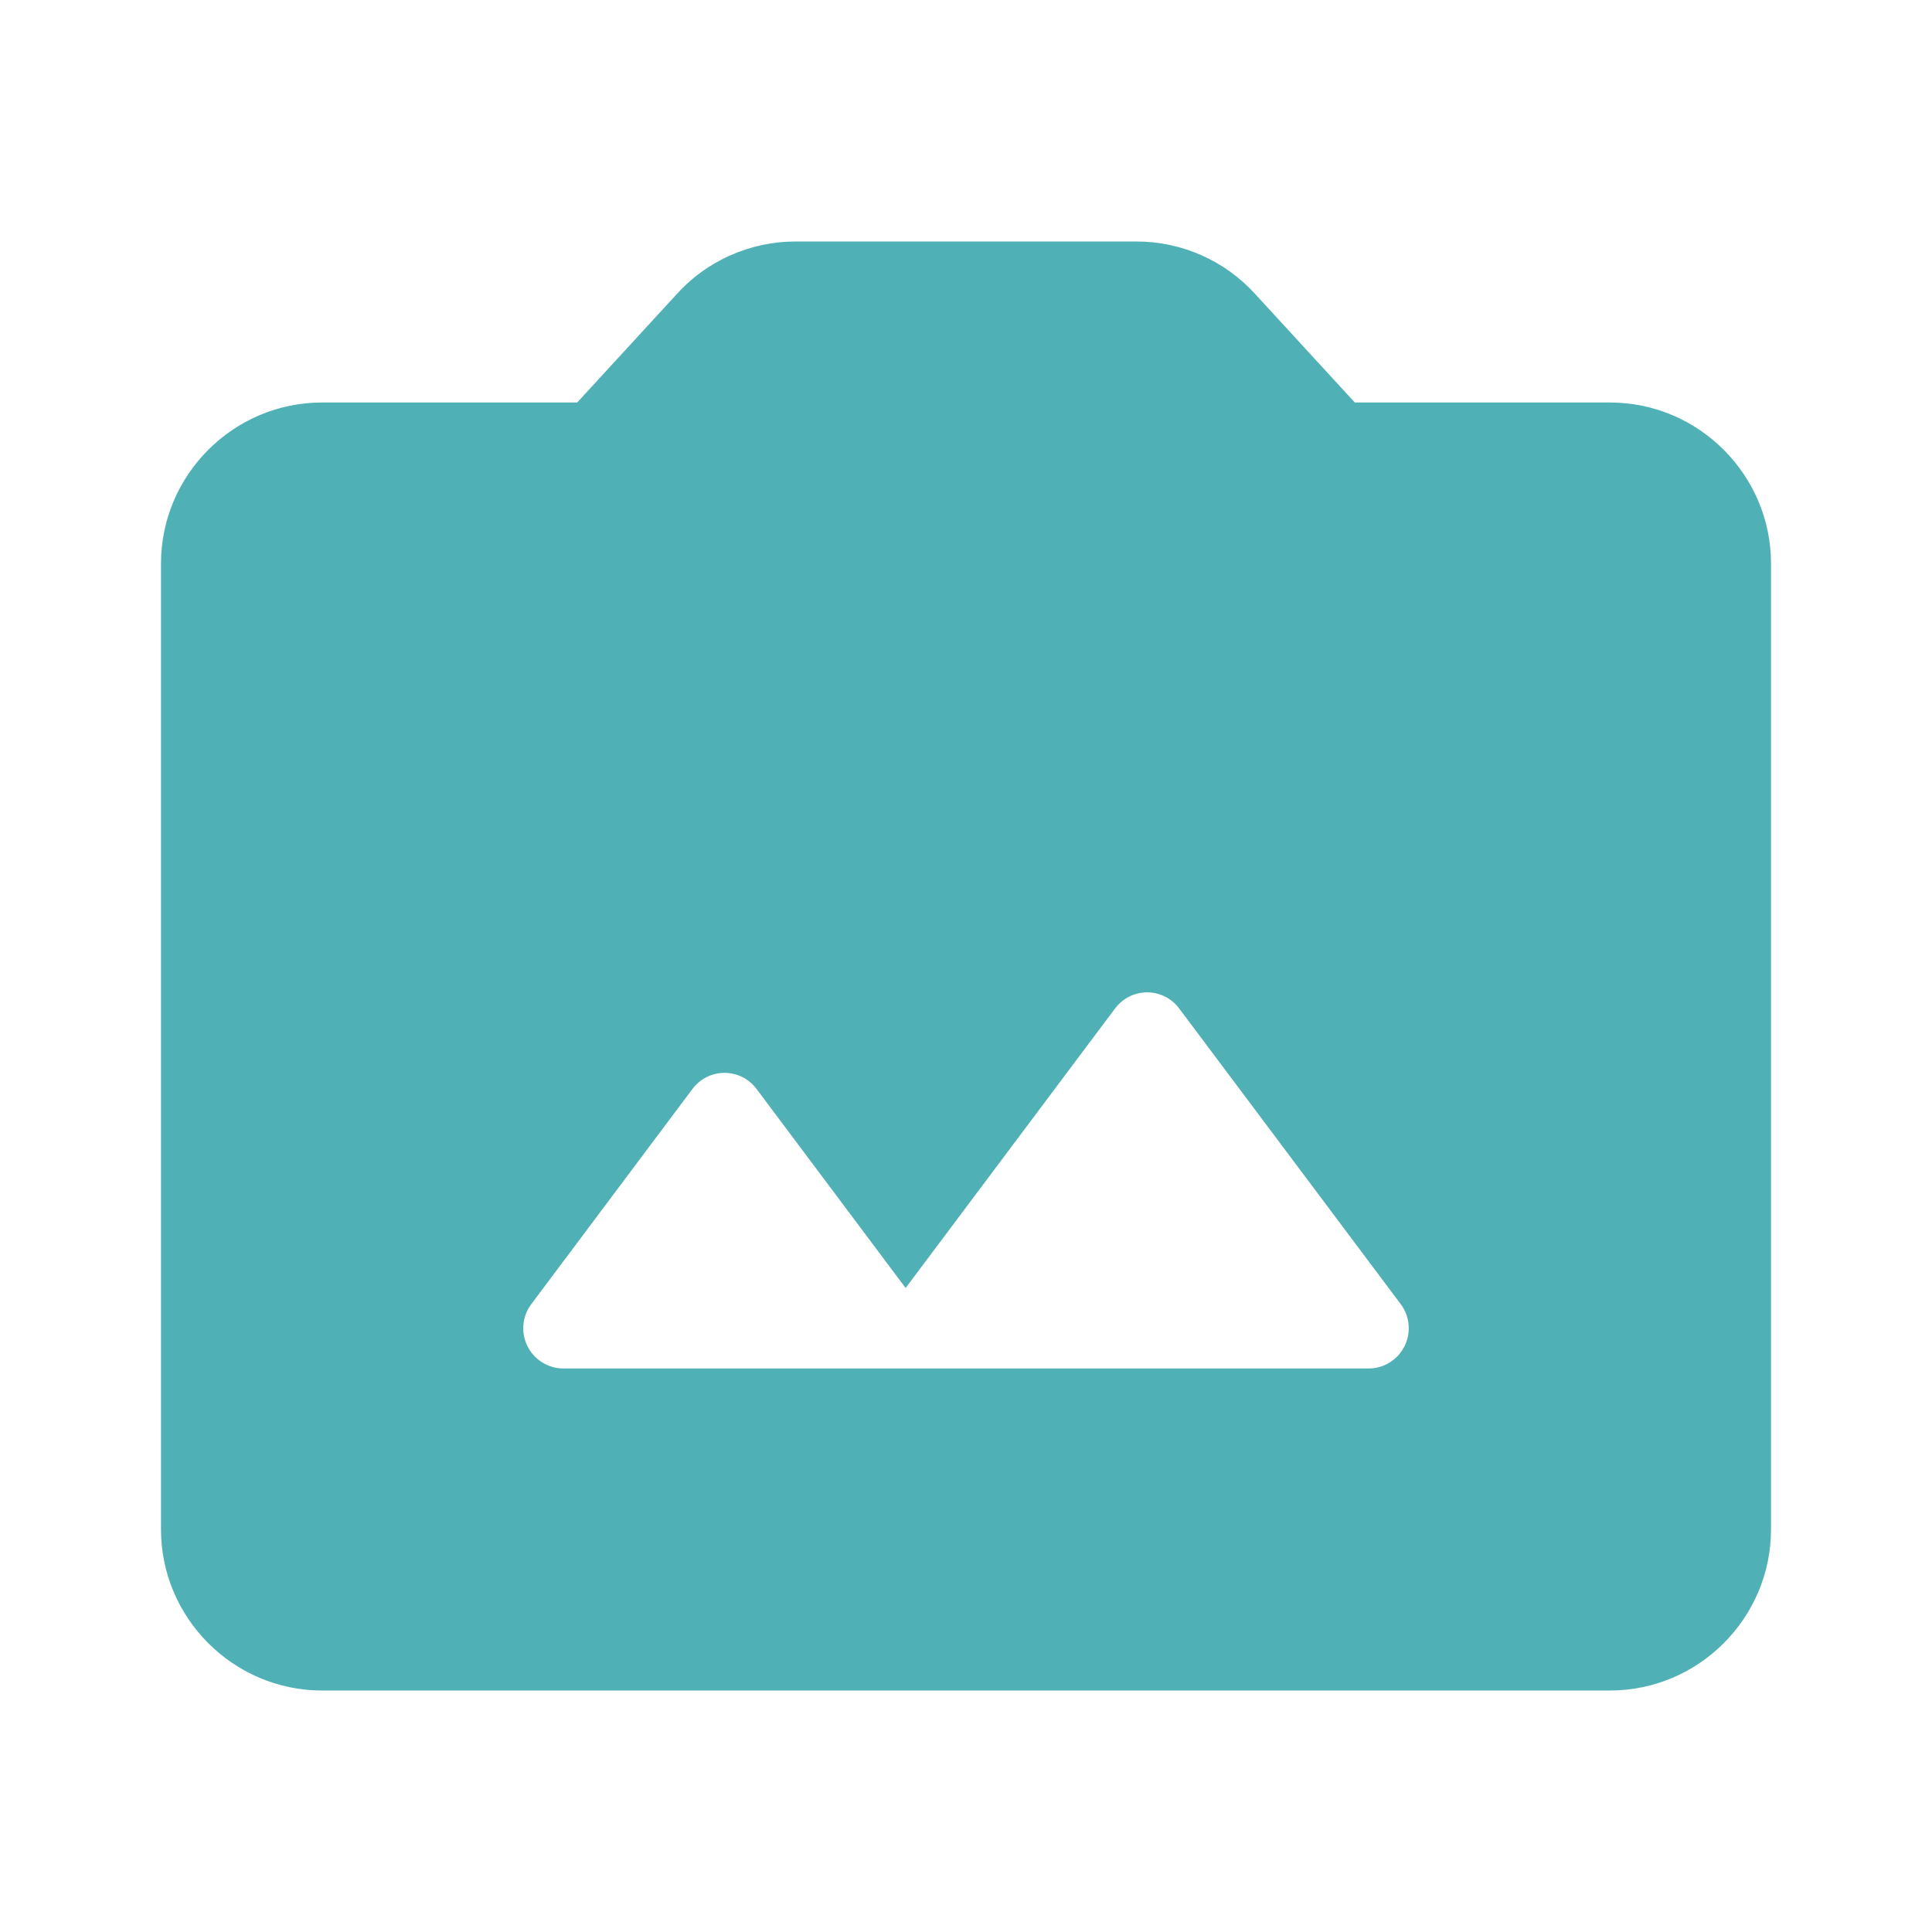 <?xml version="1.0" encoding="UTF-8"?> <svg xmlns="http://www.w3.org/2000/svg" width="96" height="96" viewBox="0 0 96 96" fill="none"> <path d="M80 20H67.32L62.36 14.6C61.615 13.782 60.707 13.128 59.694 12.68C58.682 12.232 57.587 12.001 56.48 12H39.52C37.28 12 35.12 12.96 33.64 14.6L28.68 20H16C11.6 20 8 23.6 8 28V76C8 80.4 11.6 84 16 84H80C84.4 84 88 80.4 88 76V28C88 23.6 84.4 20 80 20ZM68 68H28C27.629 68 27.265 67.897 26.948 67.701C26.633 67.506 26.377 67.227 26.211 66.894C26.045 66.562 25.975 66.19 26.008 65.82C26.041 65.451 26.177 65.097 26.4 64.8L34.4 54.12C35.2 53.04 36.8 53.04 37.6 54.12L45 64L55.4 50.12C56.2 49.04 57.8 49.04 58.6 50.12L69.6 64.8C69.823 65.097 69.959 65.451 69.992 65.82C70.025 66.19 69.955 66.562 69.789 66.894C69.623 67.227 69.367 67.506 69.052 67.701C68.736 67.897 68.371 68 68 68Z" fill="#4FB1B5"></path> </svg> 